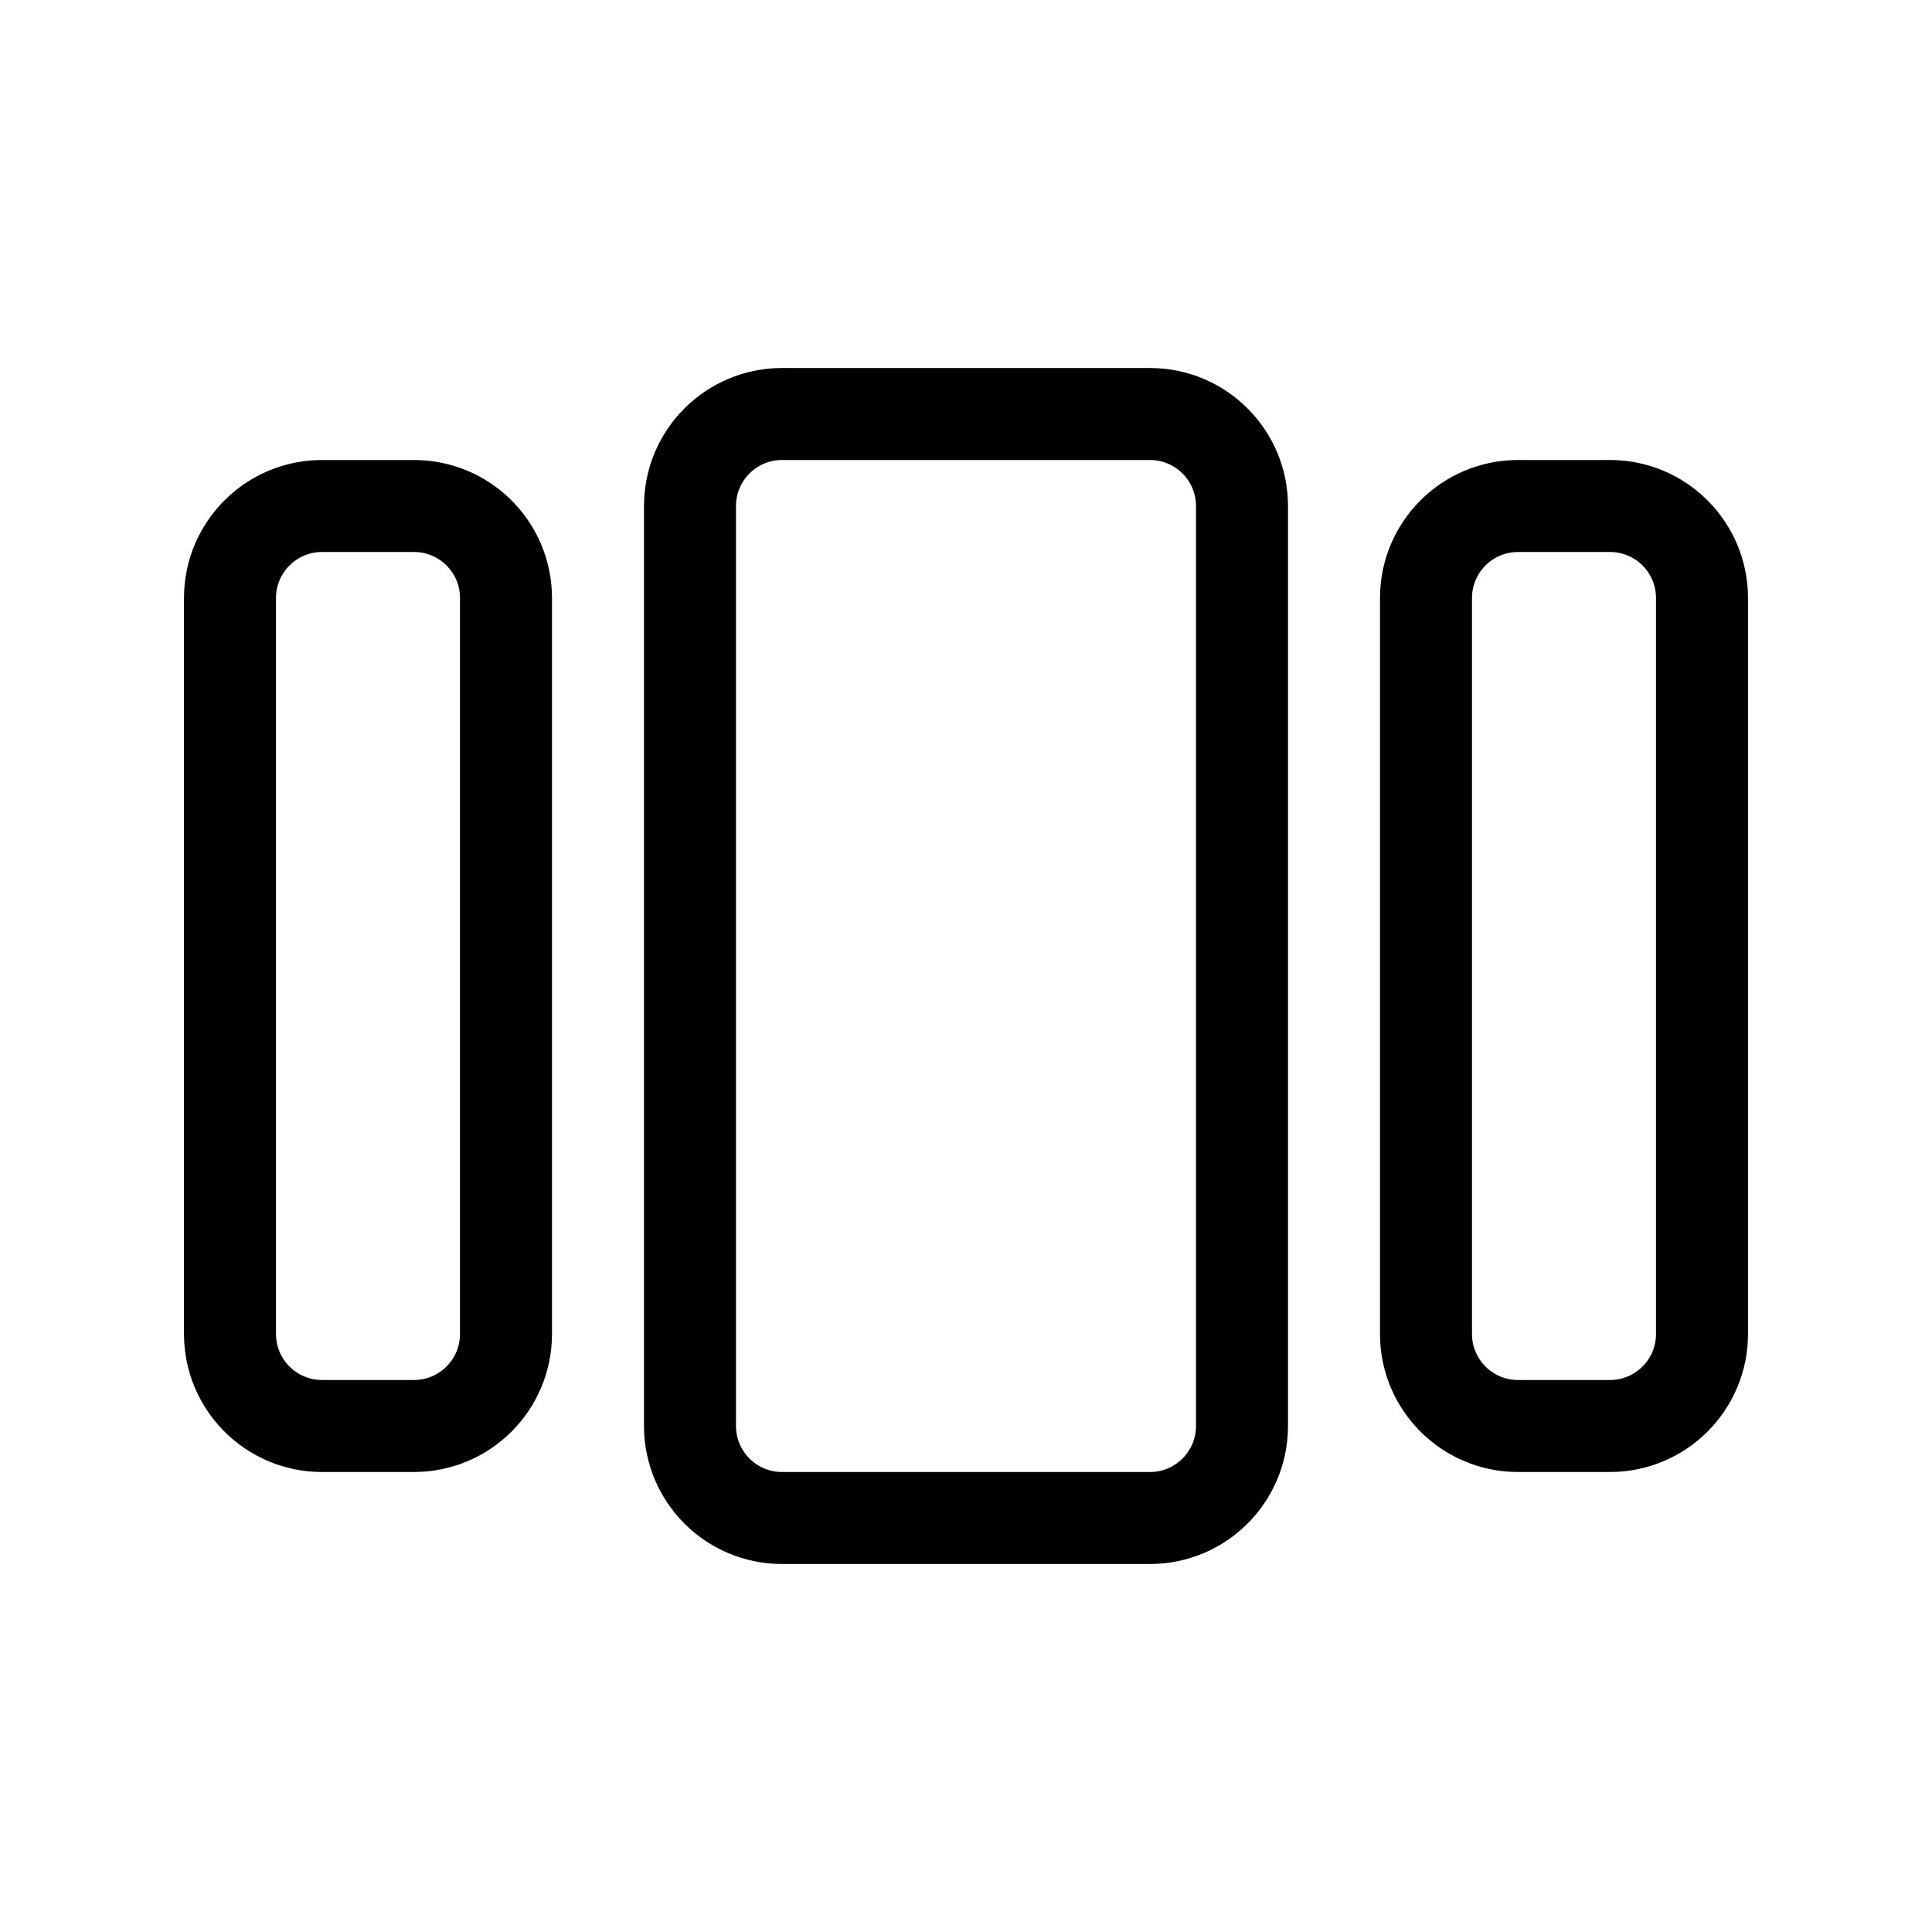 <?xml version="1.0" encoding="utf-8"?>
<svg width="800px" height="800px" viewBox="0 0 21 21" xmlns="http://www.w3.org/2000/svg"><path d="m2.5 1.5h-1c-.552 0-1 .448-1 1v8c0 .552.448 1 1 1h1c.552 0 1-.448 1-1v-8c0-.552-.448-1-1-1zm13 0h-1c-.552 0-1 .448-1 1v8c0 .552.448 1 1 1h1c.552 0 1-.448 1-1v-8c0-.552-.448-1-1-1zm-5-1h-4c-.552 0-1 .448-1 1v10c0 .552.448 1 1 1h4c.552 0 1-.448 1-1v-10c0-.552-.448-1-1-1z" fill="none" stroke="#000000" stroke-linecap="round" stroke-linejoin="round" transform="translate(2 4)"/></svg>